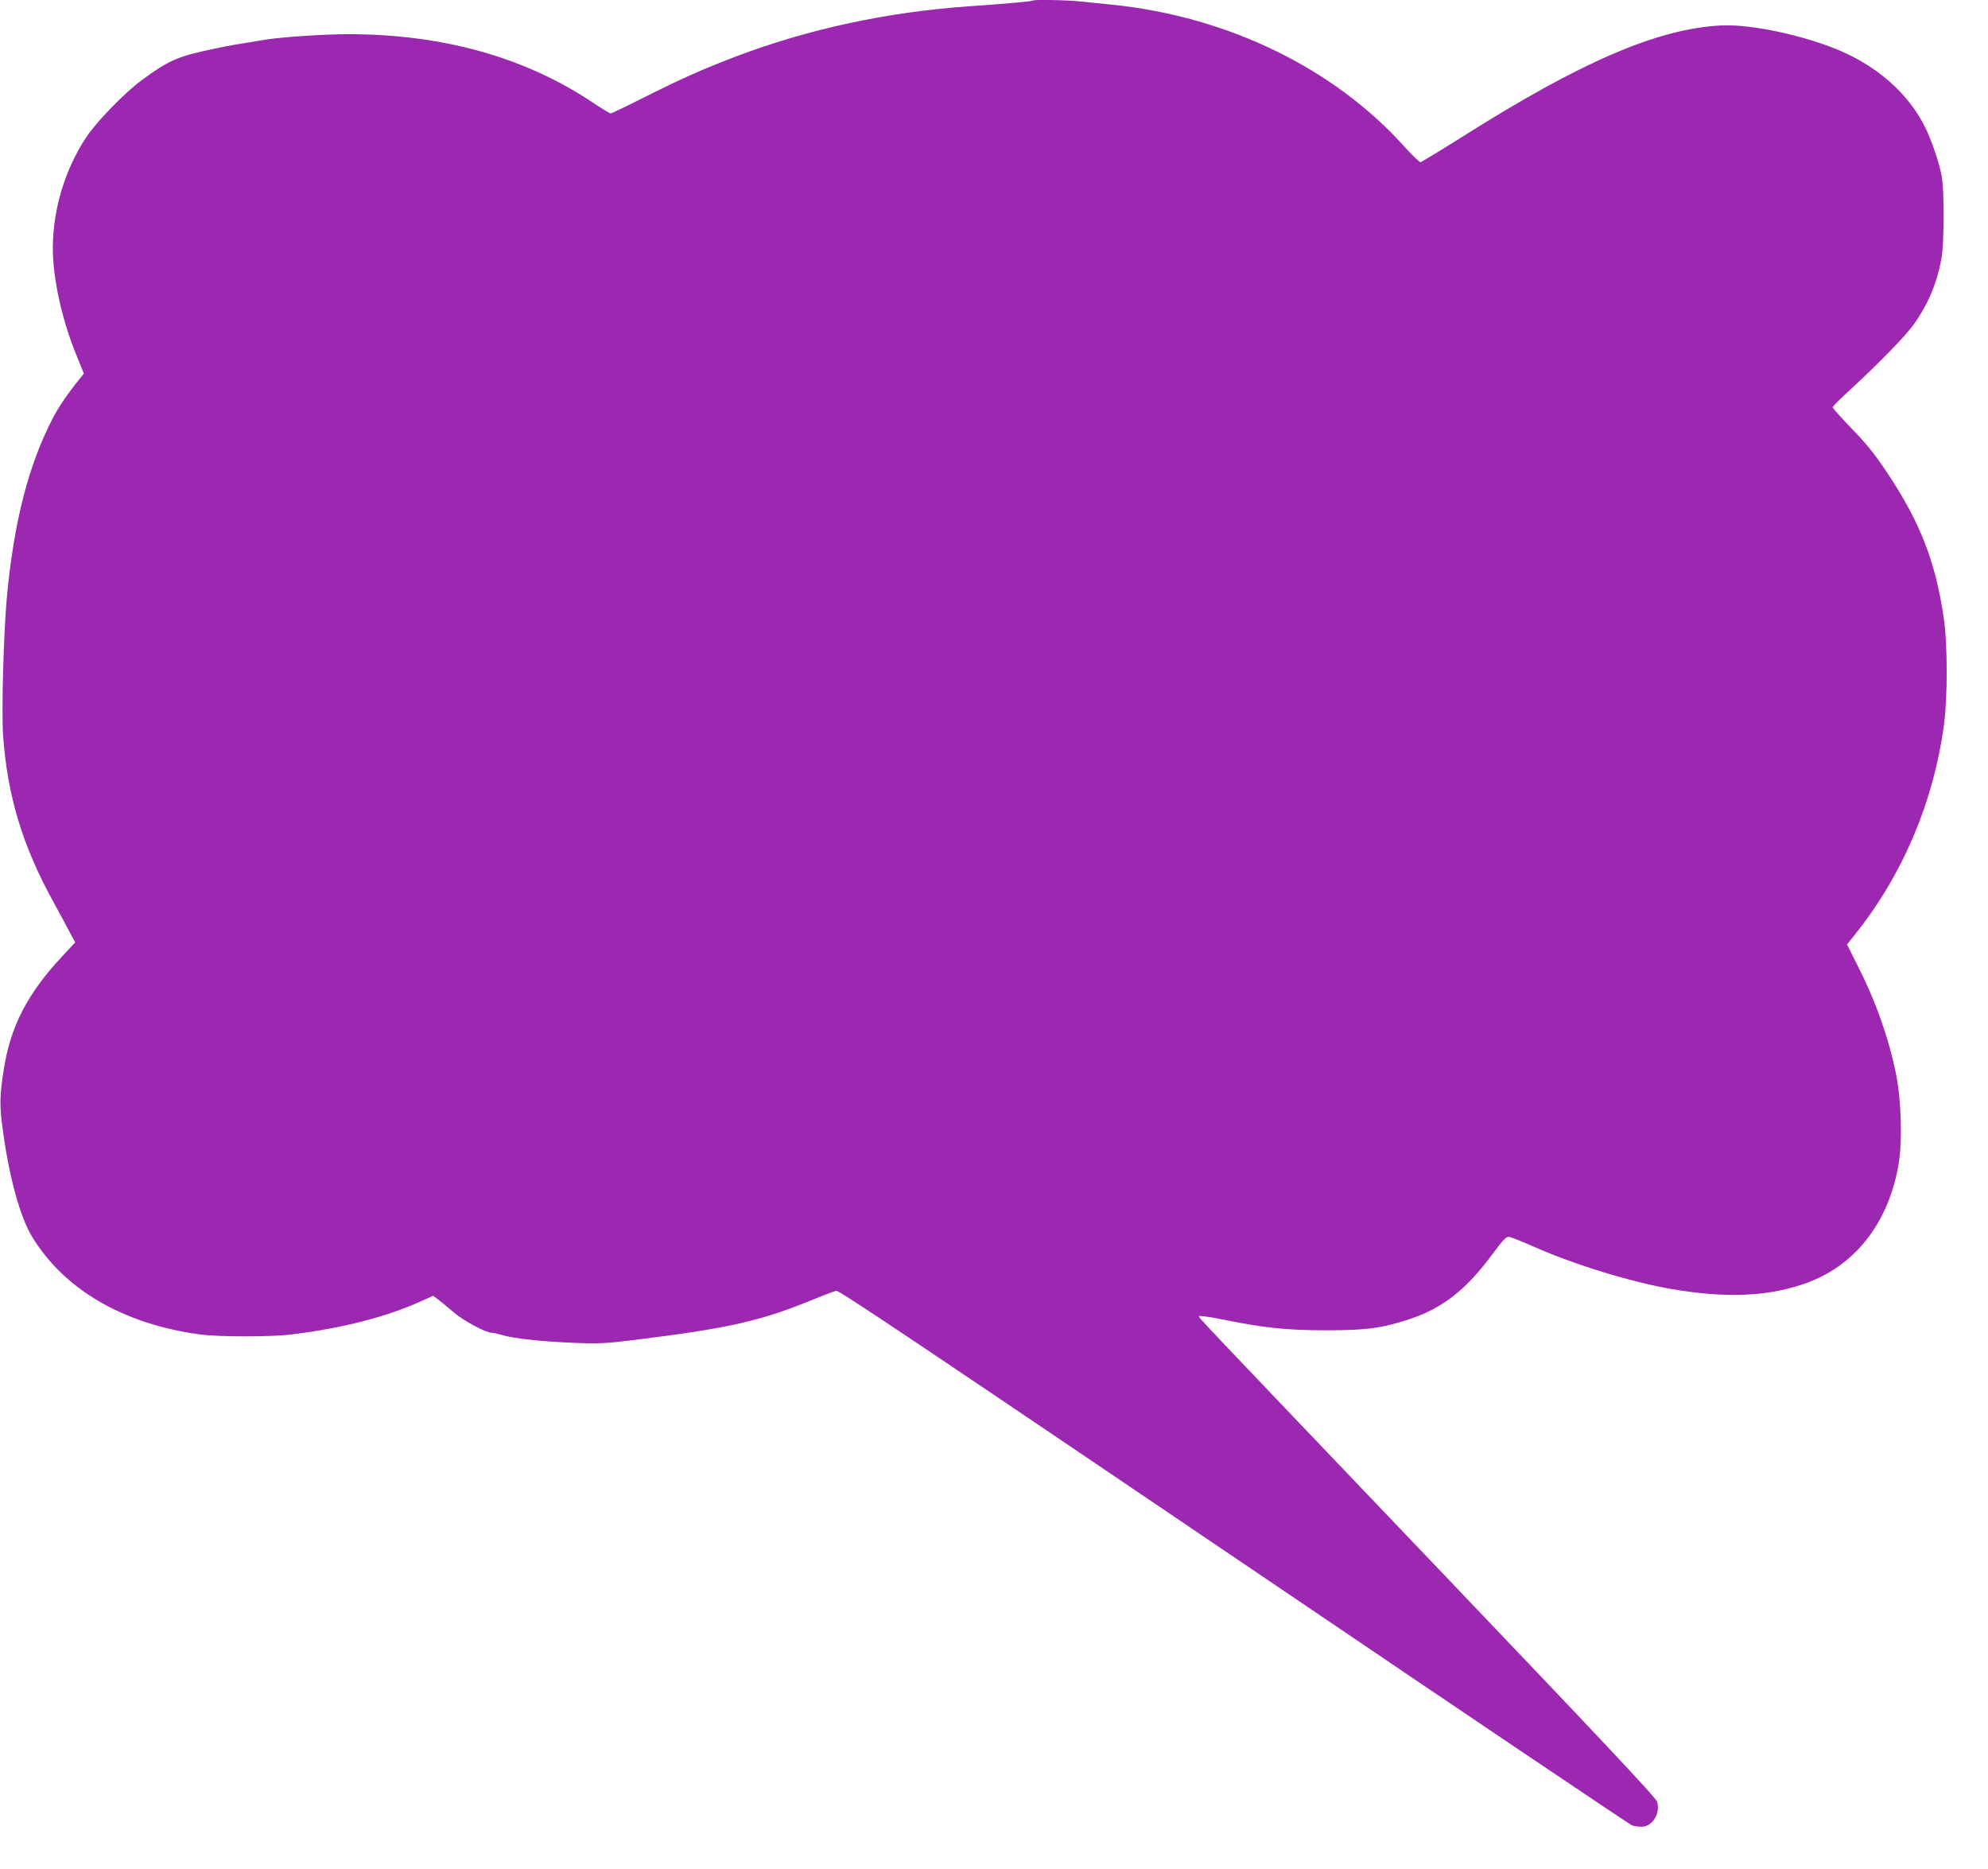 <?xml version="1.0" standalone="no"?>
<!DOCTYPE svg PUBLIC "-//W3C//DTD SVG 20010904//EN"
 "http://www.w3.org/TR/2001/REC-SVG-20010904/DTD/svg10.dtd">
<svg version="1.0" xmlns="http://www.w3.org/2000/svg"
 width="1280pt" height="1203pt" viewBox="0 0 1280 1203"
 preserveAspectRatio="xMidYMid meet">
<g transform="translate(0,1203) scale(0.1,-0.1)"
fill="#9c27b0" stroke="none">
<path d="M6649 12026 c-5 -5 -197 -22 -404 -36 -531 -37 -1039 -146 -1510
-325 -205 -78 -354 -144 -586 -261 -113 -57 -211 -104 -217 -104 -6 0 -58 31
-114 69 -438 293 -967 441 -1578 441 -151 0 -418 -18 -522 -34 -194 -31 -246
-40 -325 -57 -246 -50 -304 -75 -483 -207 -109 -81 -286 -263 -353 -363 -139
-209 -216 -465 -217 -716 0 -190 56 -450 145 -672 l55 -136 -20 -25 c-86 -106
-143 -190 -182 -266 -155 -300 -247 -660 -293 -1139 -22 -241 -36 -739 -25
-902 28 -386 124 -706 322 -1066 40 -72 88 -162 107 -198 l35 -66 -83 -89
c-222 -237 -333 -450 -376 -725 -28 -174 -29 -241 -5 -407 41 -298 110 -546
185 -671 207 -343 591 -566 1085 -632 121 -16 455 -16 585 0 333 41 616 114
838 215 l76 34 35 -26 c19 -15 63 -51 98 -81 61 -53 207 -131 244 -131 11 0
42 -7 69 -15 71 -22 261 -42 465 -50 154 -6 201 -4 385 19 615 76 812 121
1163 265 68 28 130 51 137 51 23 0 478 -305 2823 -1892 1250 -847 2284 -1543
2298 -1548 14 -6 42 -10 63 -10 70 0 122 84 101 160 -8 27 -331 371 -1394
1485 -1613 1690 -1556 1629 -1556 1642 0 5 72 -5 160 -23 261 -53 407 -68 660
-68 257 0 356 13 533 71 212 70 361 185 527 407 84 113 98 127 120 123 14 -3
88 -33 165 -67 260 -114 622 -225 881 -269 340 -58 602 -49 841 31 330 109
554 391 618 778 25 148 16 419 -19 585 -49 235 -133 469 -247 692 l-67 133 50
62 c307 383 506 851 574 1348 24 173 24 521 0 685 -53 369 -154 627 -370 949
-74 111 -130 181 -223 276 -67 70 -123 132 -123 138 0 6 53 59 118 118 186
172 353 343 405 417 92 129 150 268 178 427 17 99 18 432 1 525 -17 91 -65
232 -109 320 -94 188 -260 347 -473 455 -227 115 -627 208 -842 196 -408 -22
-900 -234 -1665 -718 -140 -88 -260 -161 -267 -162 -7 0 -51 42 -98 94 -456
510 -1140 843 -1888 920 -58 6 -146 15 -197 20 -91 10 -306 14 -314 6z"/>
</g>
</svg>
